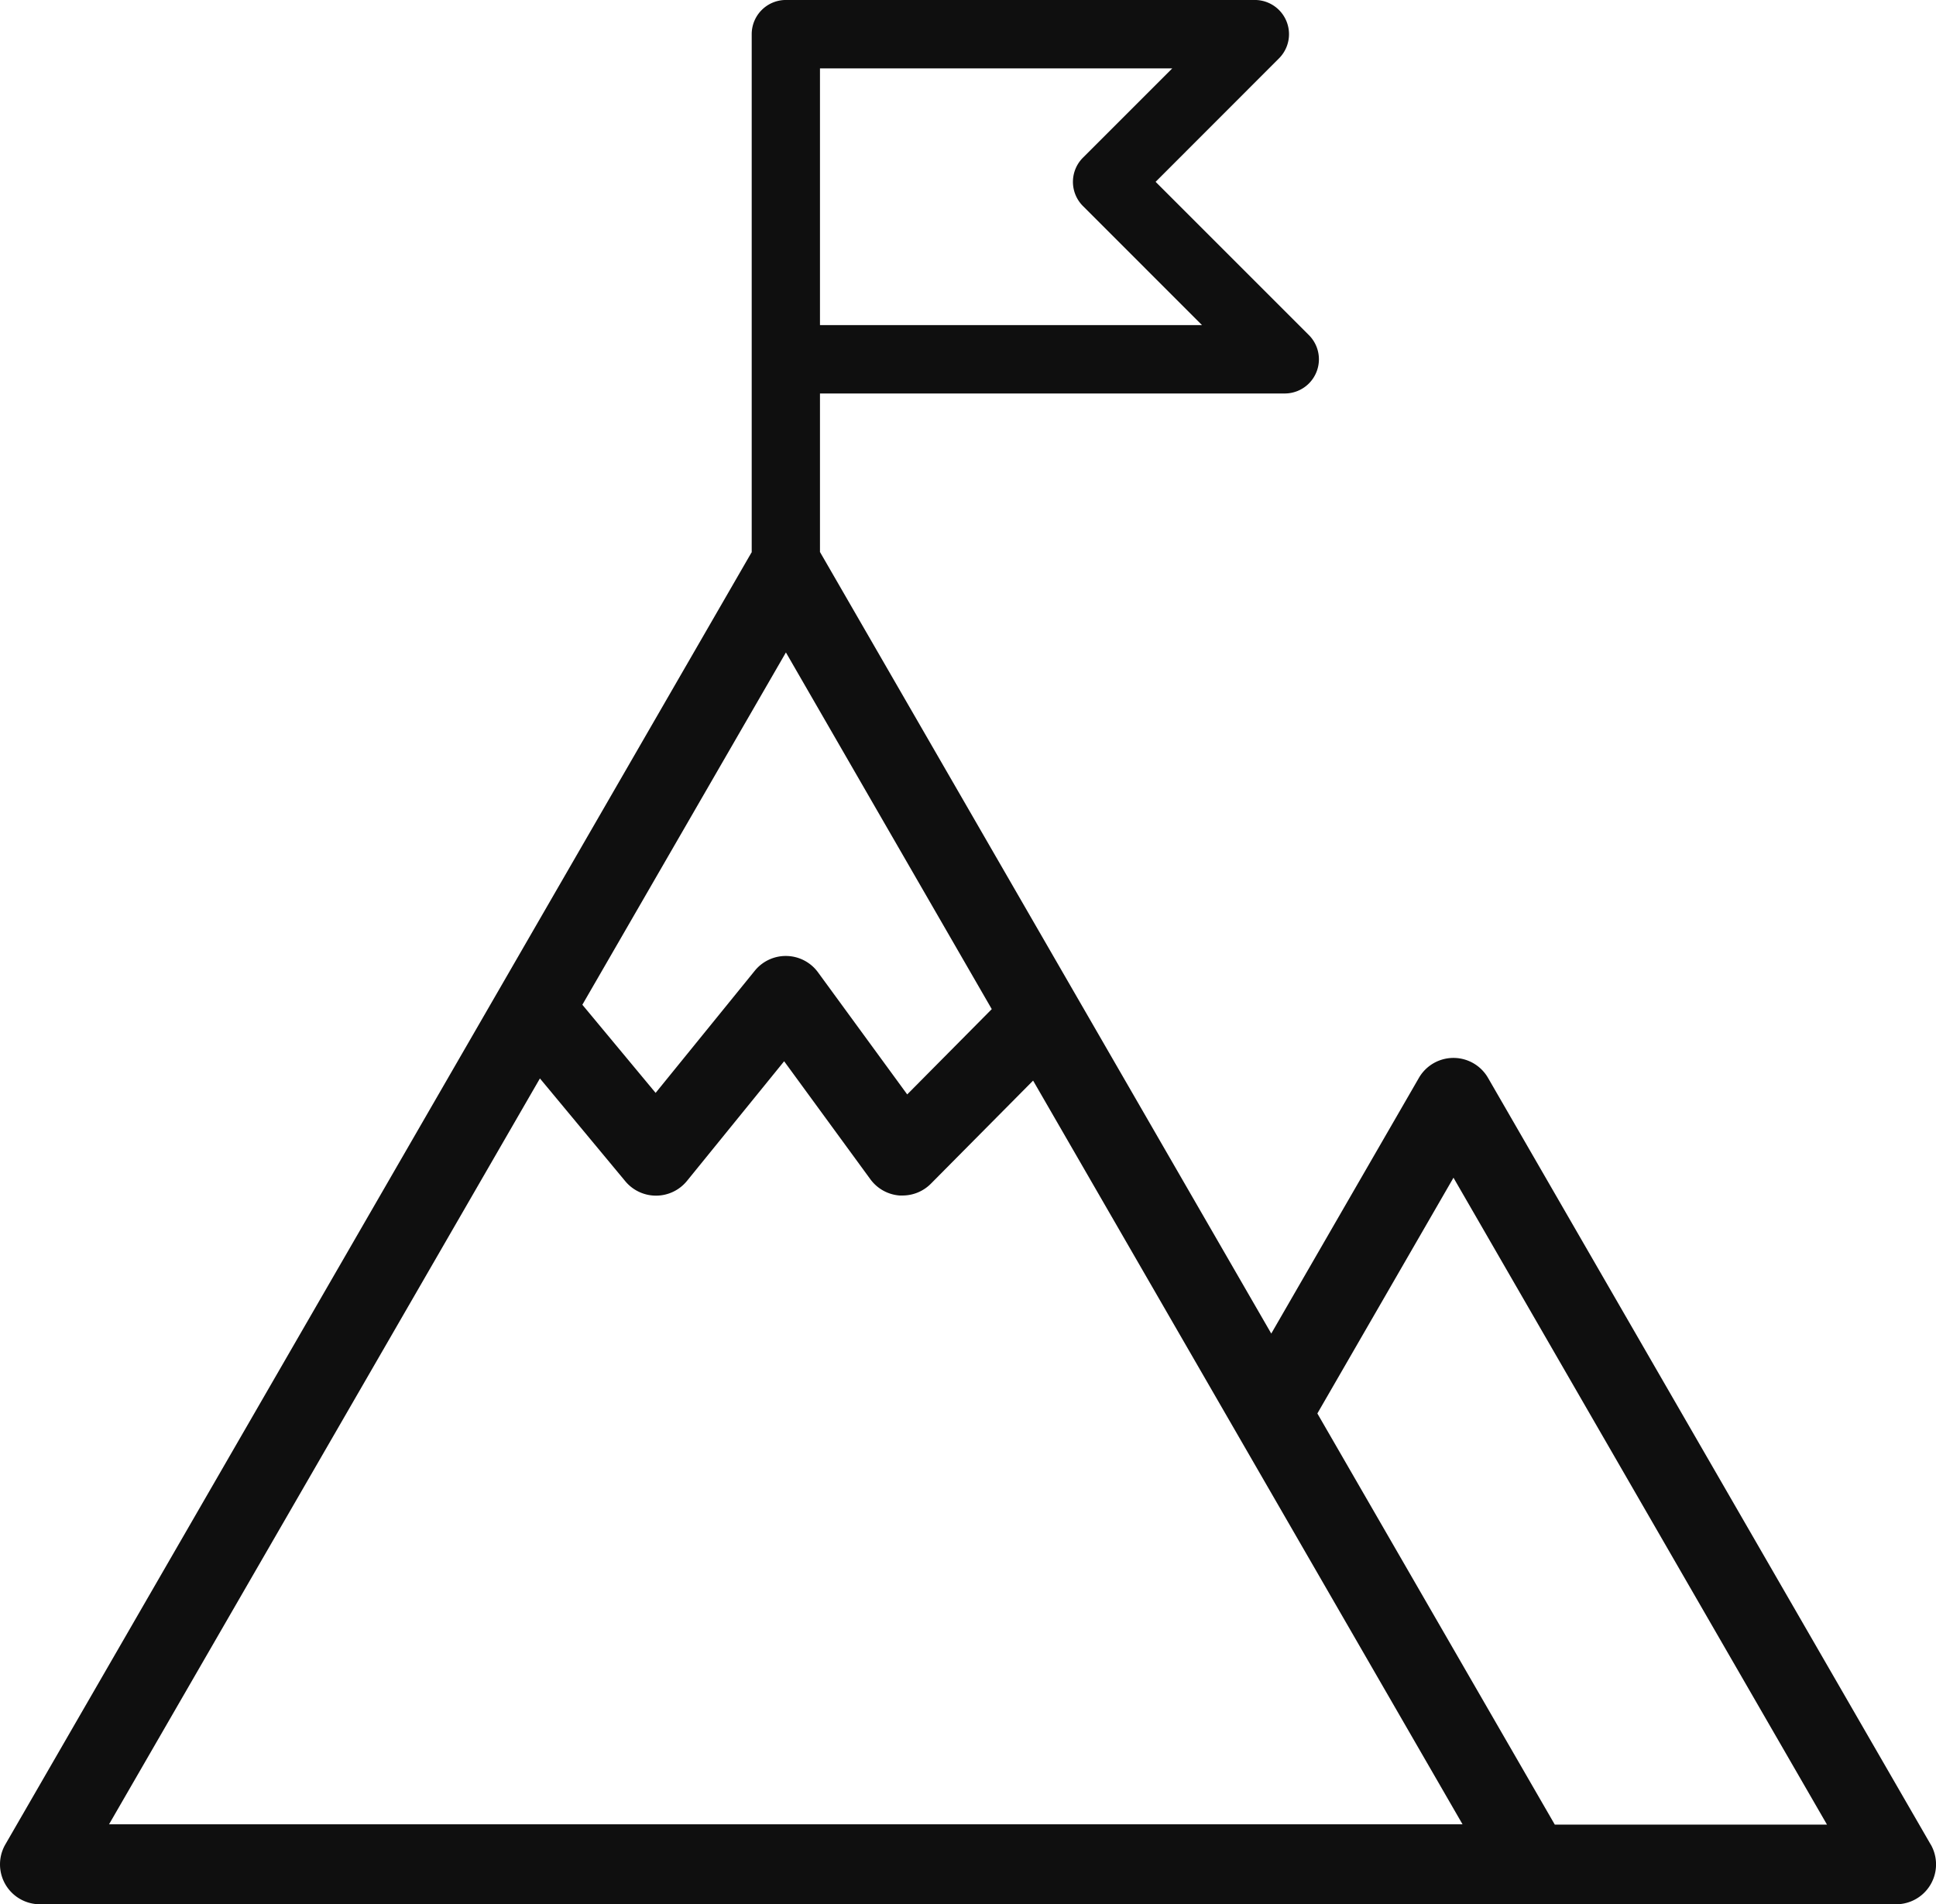 <svg id="Grupo_15863" data-name="Grupo 15863" xmlns="http://www.w3.org/2000/svg" xmlns:xlink="http://www.w3.org/1999/xlink" width="79.567" height="78.275" viewBox="0 0 79.567 78.275">
  <defs>
    <clipPath id="clip-path">
      <rect id="Retângulo_38033" data-name="Retângulo 38033" width="79.568" height="78.275" fill="#0f0f0f"/>
    </clipPath>
  </defs>
  <g id="Grupo_15862" data-name="Grupo 15862" clip-path="url(#clip-path)">
    <path id="Caminho_85607" data-name="Caminho 85607" d="M79.348,75.816,61.156,44.306a1.64,1.64,0,0,0-2.841,0l-6.068,10.51-18.532-32.1c0-.008-.01-.014-.015-.022V16.175H52.8a1.406,1.406,0,0,0,.994-2.4l-6.3-6.3L52.565,2.4A1.406,1.406,0,0,0,51.571,0H32.3a1.406,1.406,0,0,0-1.406,1.406V22.7c0,.008-.01.014-.015.022L.22,75.814a1.64,1.64,0,0,0,1.421,2.46H77.928a1.64,1.64,0,0,0,1.421-2.46M33.7,2.813H48.177L44.508,6.482a1.405,1.405,0,0,0,0,1.988L49.4,13.363H33.7ZM32.3,26.819,40.76,41.48l-3.475,3.506L33.62,39.969a1.64,1.64,0,0,0-2.6-.066l-4.075,5.02L23.934,41.3Zm-10.11,17.51L25.7,48.556a1.64,1.64,0,0,0,1.261.591h.01a1.642,1.642,0,0,0,1.264-.607l3.992-4.917,3.544,4.85a1.64,1.64,0,0,0,1.2.668c.041,0,.082,0,.123,0a1.64,1.64,0,0,0,1.165-.486l4.2-4.237,17.65,30.57H4.481ZM63.9,75,54.142,58.1l5.594-9.69L75.087,75Z" transform="translate(0 -0.001)" fill="#0f0f0f"/>
  </g>
</svg>
